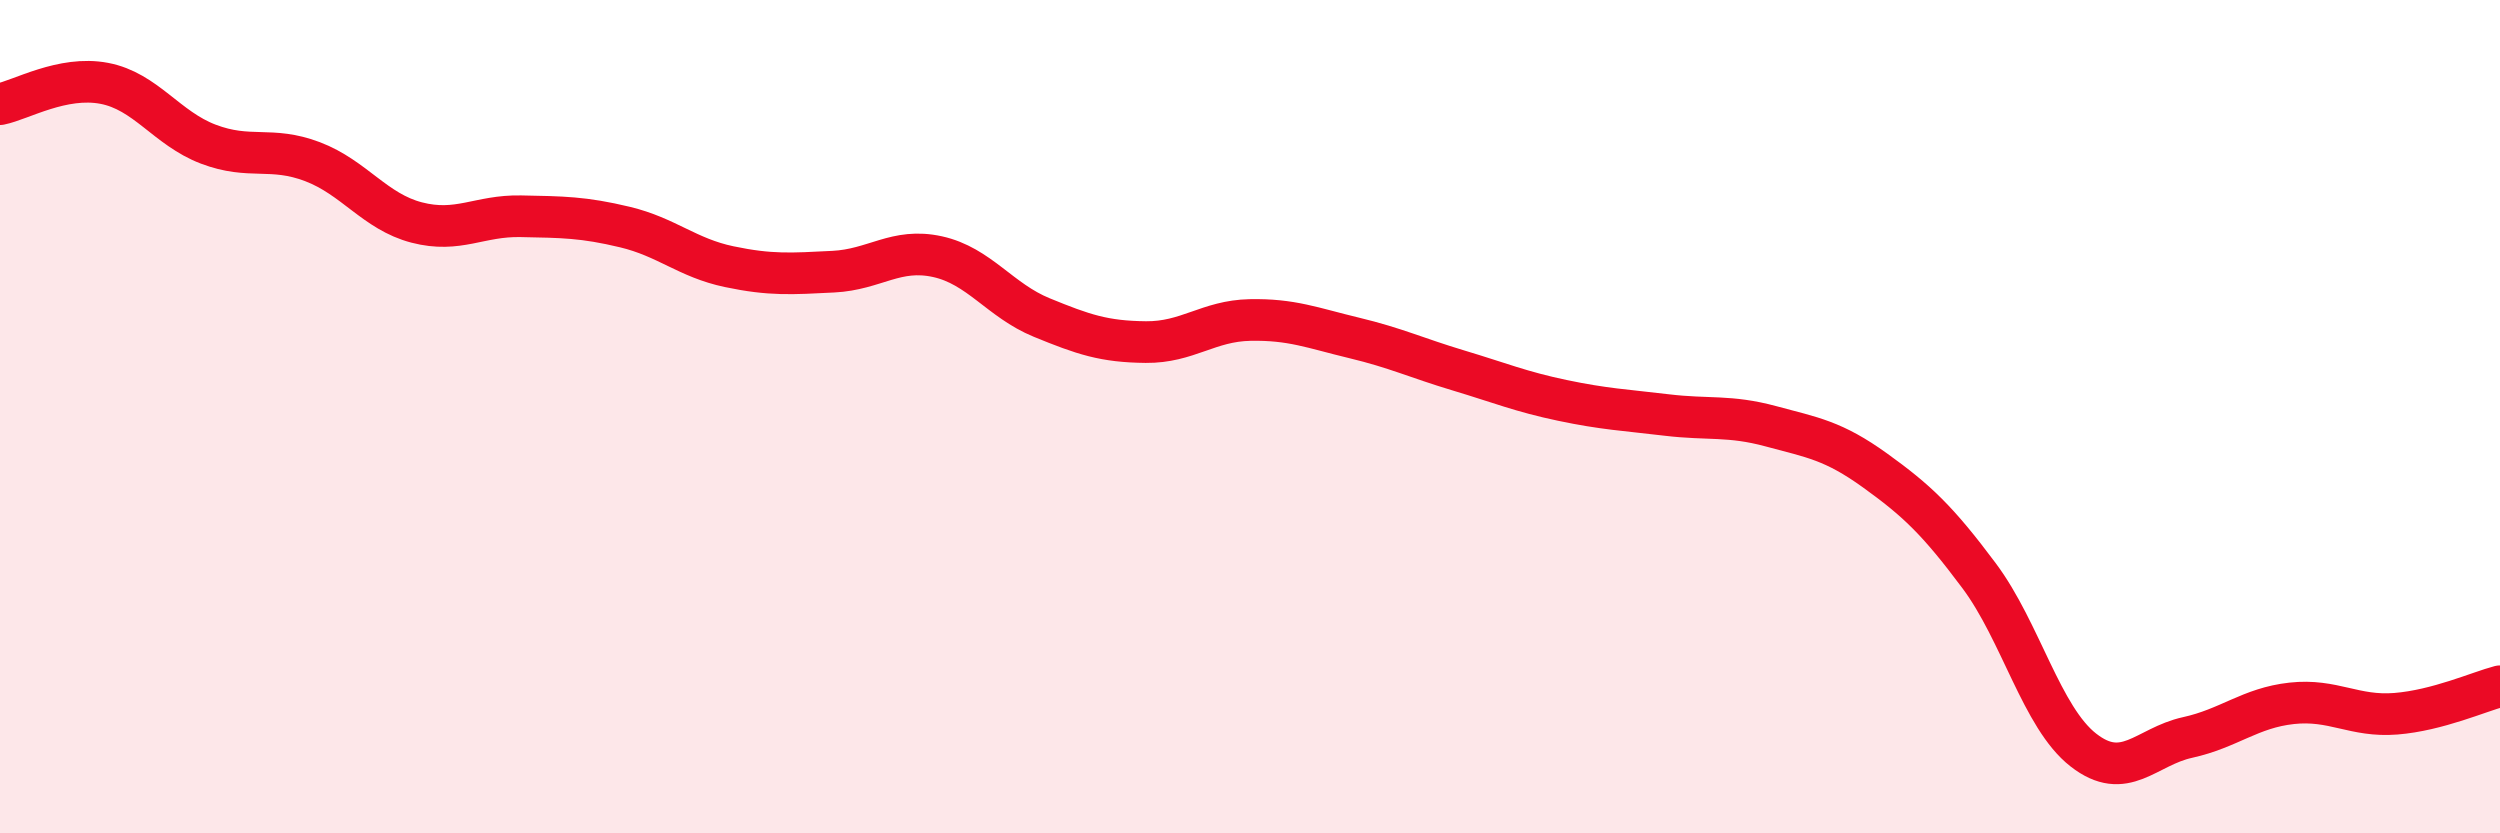 
    <svg width="60" height="20" viewBox="0 0 60 20" xmlns="http://www.w3.org/2000/svg">
      <path
        d="M 0,2.5 C 0.5,2.4 1.5,1.81 2.5,2 C 3.5,2.19 4,3.08 5,3.46 C 6,3.84 6.5,3.5 7.5,3.88 C 8.5,4.26 9,5.08 10,5.34 C 11,5.6 11.5,5.17 12.5,5.19 C 13.5,5.21 14,5.21 15,5.45 C 16,5.69 16.5,6.19 17.5,6.4 C 18.5,6.61 19,6.57 20,6.52 C 21,6.47 21.5,5.94 22.5,6.16 C 23.5,6.38 24,7.21 25,7.62 C 26,8.03 26.5,8.2 27.5,8.21 C 28.5,8.22 29,7.7 30,7.68 C 31,7.66 31.5,7.87 32.5,8.11 C 33.5,8.35 34,8.59 35,8.89 C 36,9.19 36.5,9.4 37.5,9.61 C 38.5,9.82 39,9.84 40,9.96 C 41,10.08 41.5,9.96 42.5,10.23 C 43.5,10.5 44,10.57 45,11.29 C 46,12.01 46.5,12.48 47.5,13.82 C 48.5,15.16 49,17.22 50,18 C 51,18.78 51.5,17.92 52.5,17.7 C 53.5,17.48 54,16.99 55,16.88 C 56,16.77 56.5,17.21 57.5,17.13 C 58.5,17.05 59.5,16.6 60,16.47L60 20L0 20Z"
        fill="#EB0A25"
        opacity="0.1"
        stroke-linecap="round"
        stroke-linejoin="round"
      />
      <path
        d="M 0,2.5 C 0.5,2.4 1.5,1.81 2.5,2 C 3.5,2.19 4,3.08 5,3.46 C 6,3.84 6.5,3.5 7.5,3.88 C 8.5,4.26 9,5.08 10,5.34 C 11,5.6 11.5,5.17 12.5,5.19 C 13.5,5.21 14,5.21 15,5.45 C 16,5.69 16.5,6.19 17.5,6.4 C 18.5,6.61 19,6.57 20,6.52 C 21,6.47 21.5,5.94 22.5,6.16 C 23.5,6.38 24,7.21 25,7.62 C 26,8.03 26.5,8.2 27.5,8.21 C 28.5,8.22 29,7.7 30,7.68 C 31,7.66 31.5,7.87 32.5,8.11 C 33.5,8.35 34,8.59 35,8.89 C 36,9.19 36.5,9.4 37.5,9.61 C 38.5,9.82 39,9.84 40,9.96 C 41,10.08 41.5,9.96 42.5,10.23 C 43.5,10.5 44,10.57 45,11.29 C 46,12.01 46.5,12.48 47.5,13.82 C 48.5,15.16 49,17.22 50,18 C 51,18.78 51.5,17.92 52.5,17.7 C 53.5,17.48 54,16.99 55,16.88 C 56,16.77 56.5,17.21 57.5,17.13 C 58.5,17.05 59.5,16.6 60,16.47"
        stroke="#EB0A25"
        stroke-width="1"
        fill="none"
        stroke-linecap="round"
        stroke-linejoin="round"
      />
    </svg>
  